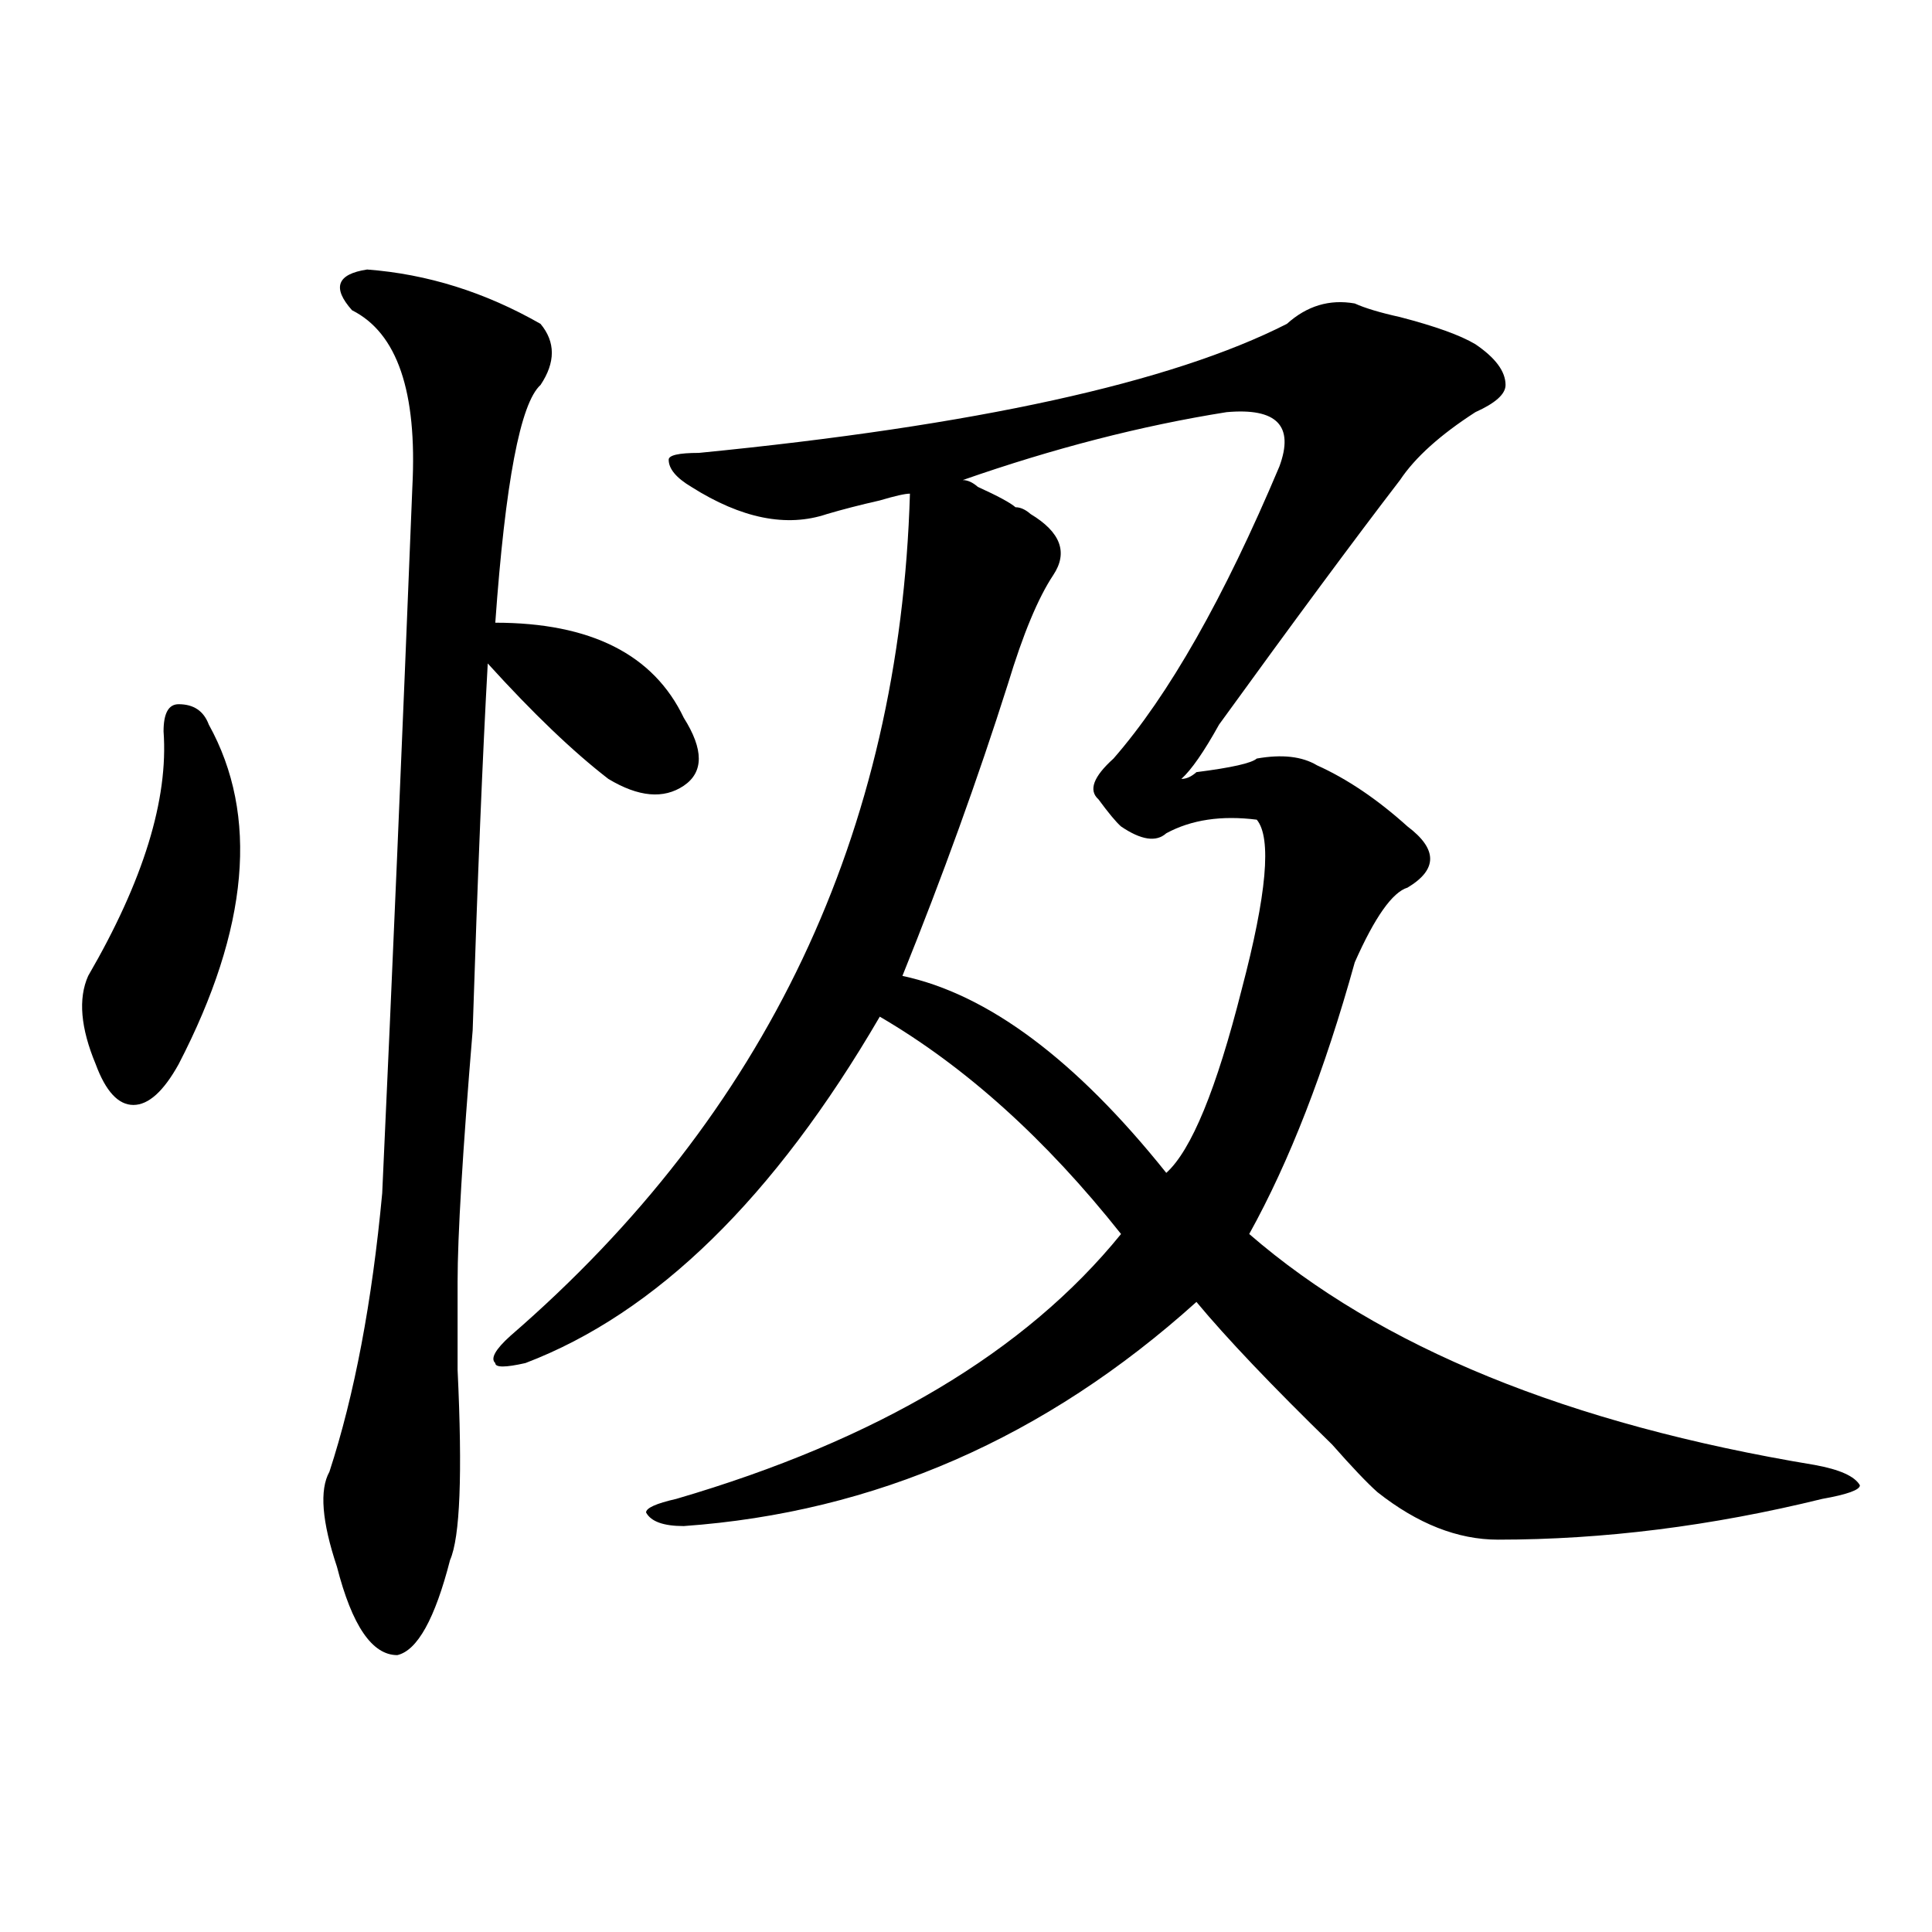 <?xml version="1.0" encoding="utf-8"?>
<!-- Generator: Adobe Illustrator 16.0.0, SVG Export Plug-In . SVG Version: 6.00 Build 0)  -->
<!DOCTYPE svg PUBLIC "-//W3C//DTD SVG 1.1//EN" "http://www.w3.org/Graphics/SVG/1.1/DTD/svg11.dtd">
<svg version="1.1" id="图层_1" xmlns="http://www.w3.org/2000/svg" xmlns:xlink="http://www.w3.org/1999/xlink" x="0px" y="0px"
	 width="1000px" height="1000px" viewBox="0 0 1000 1000" enable-background="new 0 0 1000 1000" xml:space="preserve">
<path d="M108.07,375.047c25.975,46.912,20.792,105.469-15.609,175.781c-7.805,14.063-15.609,21.094-23.414,21.094
	s-14.329-7.031-19.512-21.094c-7.805-18.731-9.146-33.947-3.902-45.703c28.597-49.219,41.584-91.406,39.023-126.563
	c0-9.338,2.561-14.063,7.805-14.063C100.266,364.5,105.448,368.016,108.07,375.047z M190.02,139.5
	c31.219,2.362,61.096,11.756,89.754,28.125c7.805,9.394,7.805,19.94,0,31.641c-10.427,9.394-18.231,50.428-23.414,123.047
	c49.389,0,81.949,16.425,97.559,49.219c10.365,16.425,10.365,28.125,0,35.156c-10.427,7.031-23.414,5.878-39.023-3.516
	c-18.231-14.063-39.023-33.947-62.438-59.766c-2.622,46.912-5.244,110.193-7.805,189.844c-5.244,63.281-7.805,106.678-7.805,130.078
	c0,9.394,0,24.609,0,45.703c2.561,53.943,1.28,86.737-3.902,98.438c-7.805,30.432-16.951,46.856-27.316,49.219
	c-13.049,0-23.414-15.271-31.219-45.703c-7.805-23.4-9.146-39.825-3.902-49.219c12.987-39.825,22.072-87.891,27.316-144.141
	c5.183-112.5,10.365-234.338,15.609-365.625c2.561-49.219-7.805-79.65-31.219-91.406C171.788,148.894,174.41,141.862,190.02,139.5z
	 M666.105,167.625c10.365-9.338,22.072-12.854,35.121-10.547c5.183,2.362,12.987,4.725,23.414,7.031
	c18.17,4.725,31.219,9.394,39.023,14.063c10.365,7.031,15.609,14.063,15.609,21.094c0,4.725-5.244,9.394-15.609,14.063
	c-18.231,11.756-31.219,23.456-39.023,35.156c-23.414,30.487-54.633,72.675-93.656,126.563
	c-7.805,14.063-14.329,23.456-19.512,28.125c2.561,0,5.183-1.153,7.805-3.516c18.17-2.307,28.597-4.669,31.219-7.031
	c12.987-2.307,23.414-1.153,31.219,3.516c15.609,7.031,31.219,17.578,46.828,31.641c15.609,11.756,15.609,22.303,0,31.641
	c-7.805,2.362-16.951,15.271-27.316,38.672c-15.609,56.25-33.841,103.162-54.633,140.625
	c67.62,58.612,165.179,98.438,292.676,119.531c12.987,2.362,20.792,5.878,23.414,10.547c0,2.362-6.524,4.725-19.512,7.031
	c-57.255,14.063-113.168,21.094-167.801,21.094c-20.854,0-41.646-8.185-62.438-24.609c-5.244-4.669-13.049-12.854-23.414-24.609
	c-31.219-30.432-54.633-55.041-70.242-73.828c-78.047,70.313-166.521,108.984-265.359,116.016c-10.427,0-16.951-2.307-19.512-7.031
	c0-2.307,5.183-4.669,15.609-7.031c104.021-30.432,180.788-76.135,230.238-137.109c-39.023-49.219-80.669-86.682-124.875-112.5
	c-54.633,93.769-115.79,153.534-183.41,179.297c-10.427,2.362-15.609,2.362-15.609,0c-2.622-2.307,0-7.031,7.805-14.063
	c132.68-114.807,201.58-260.156,206.824-435.938c-2.622,0-7.805,1.209-15.609,3.516c-10.427,2.362-19.512,4.725-27.316,7.031
	c-20.854,7.031-44.268,2.362-70.242-14.063c-7.805-4.669-11.707-9.338-11.707-14.063c0-2.307,5.183-3.516,15.609-3.516
	C504.768,220.359,606.229,198.112,666.105,167.625z M634.887,213.328c-44.268,7.031-89.754,18.787-136.582,35.156
	c2.561,0,5.183,1.209,7.805,3.516c10.365,4.725,16.89,8.24,19.512,10.547c2.561,0,5.183,1.209,7.805,3.516
	c15.609,9.394,19.512,19.94,11.707,31.641c-7.805,11.756-15.609,30.487-23.414,56.25c-15.609,49.219-33.841,99.646-54.633,151.172
	c44.206,9.394,89.754,43.396,136.582,101.953c12.987-11.7,25.975-43.341,39.023-94.922c12.987-49.219,15.609-78.497,7.805-87.891
	c-18.231-2.307-33.841,0-46.828,7.031c-5.244,4.725-13.049,3.516-23.414-3.516c-2.622-2.307-6.524-7.031-11.707-14.063
	c-5.244-4.669-2.622-11.7,7.805-21.094c28.597-32.794,57.193-83.166,85.852-151.172
	C670.008,220.359,660.861,211.021,634.887,213.328z"/>
</svg>
